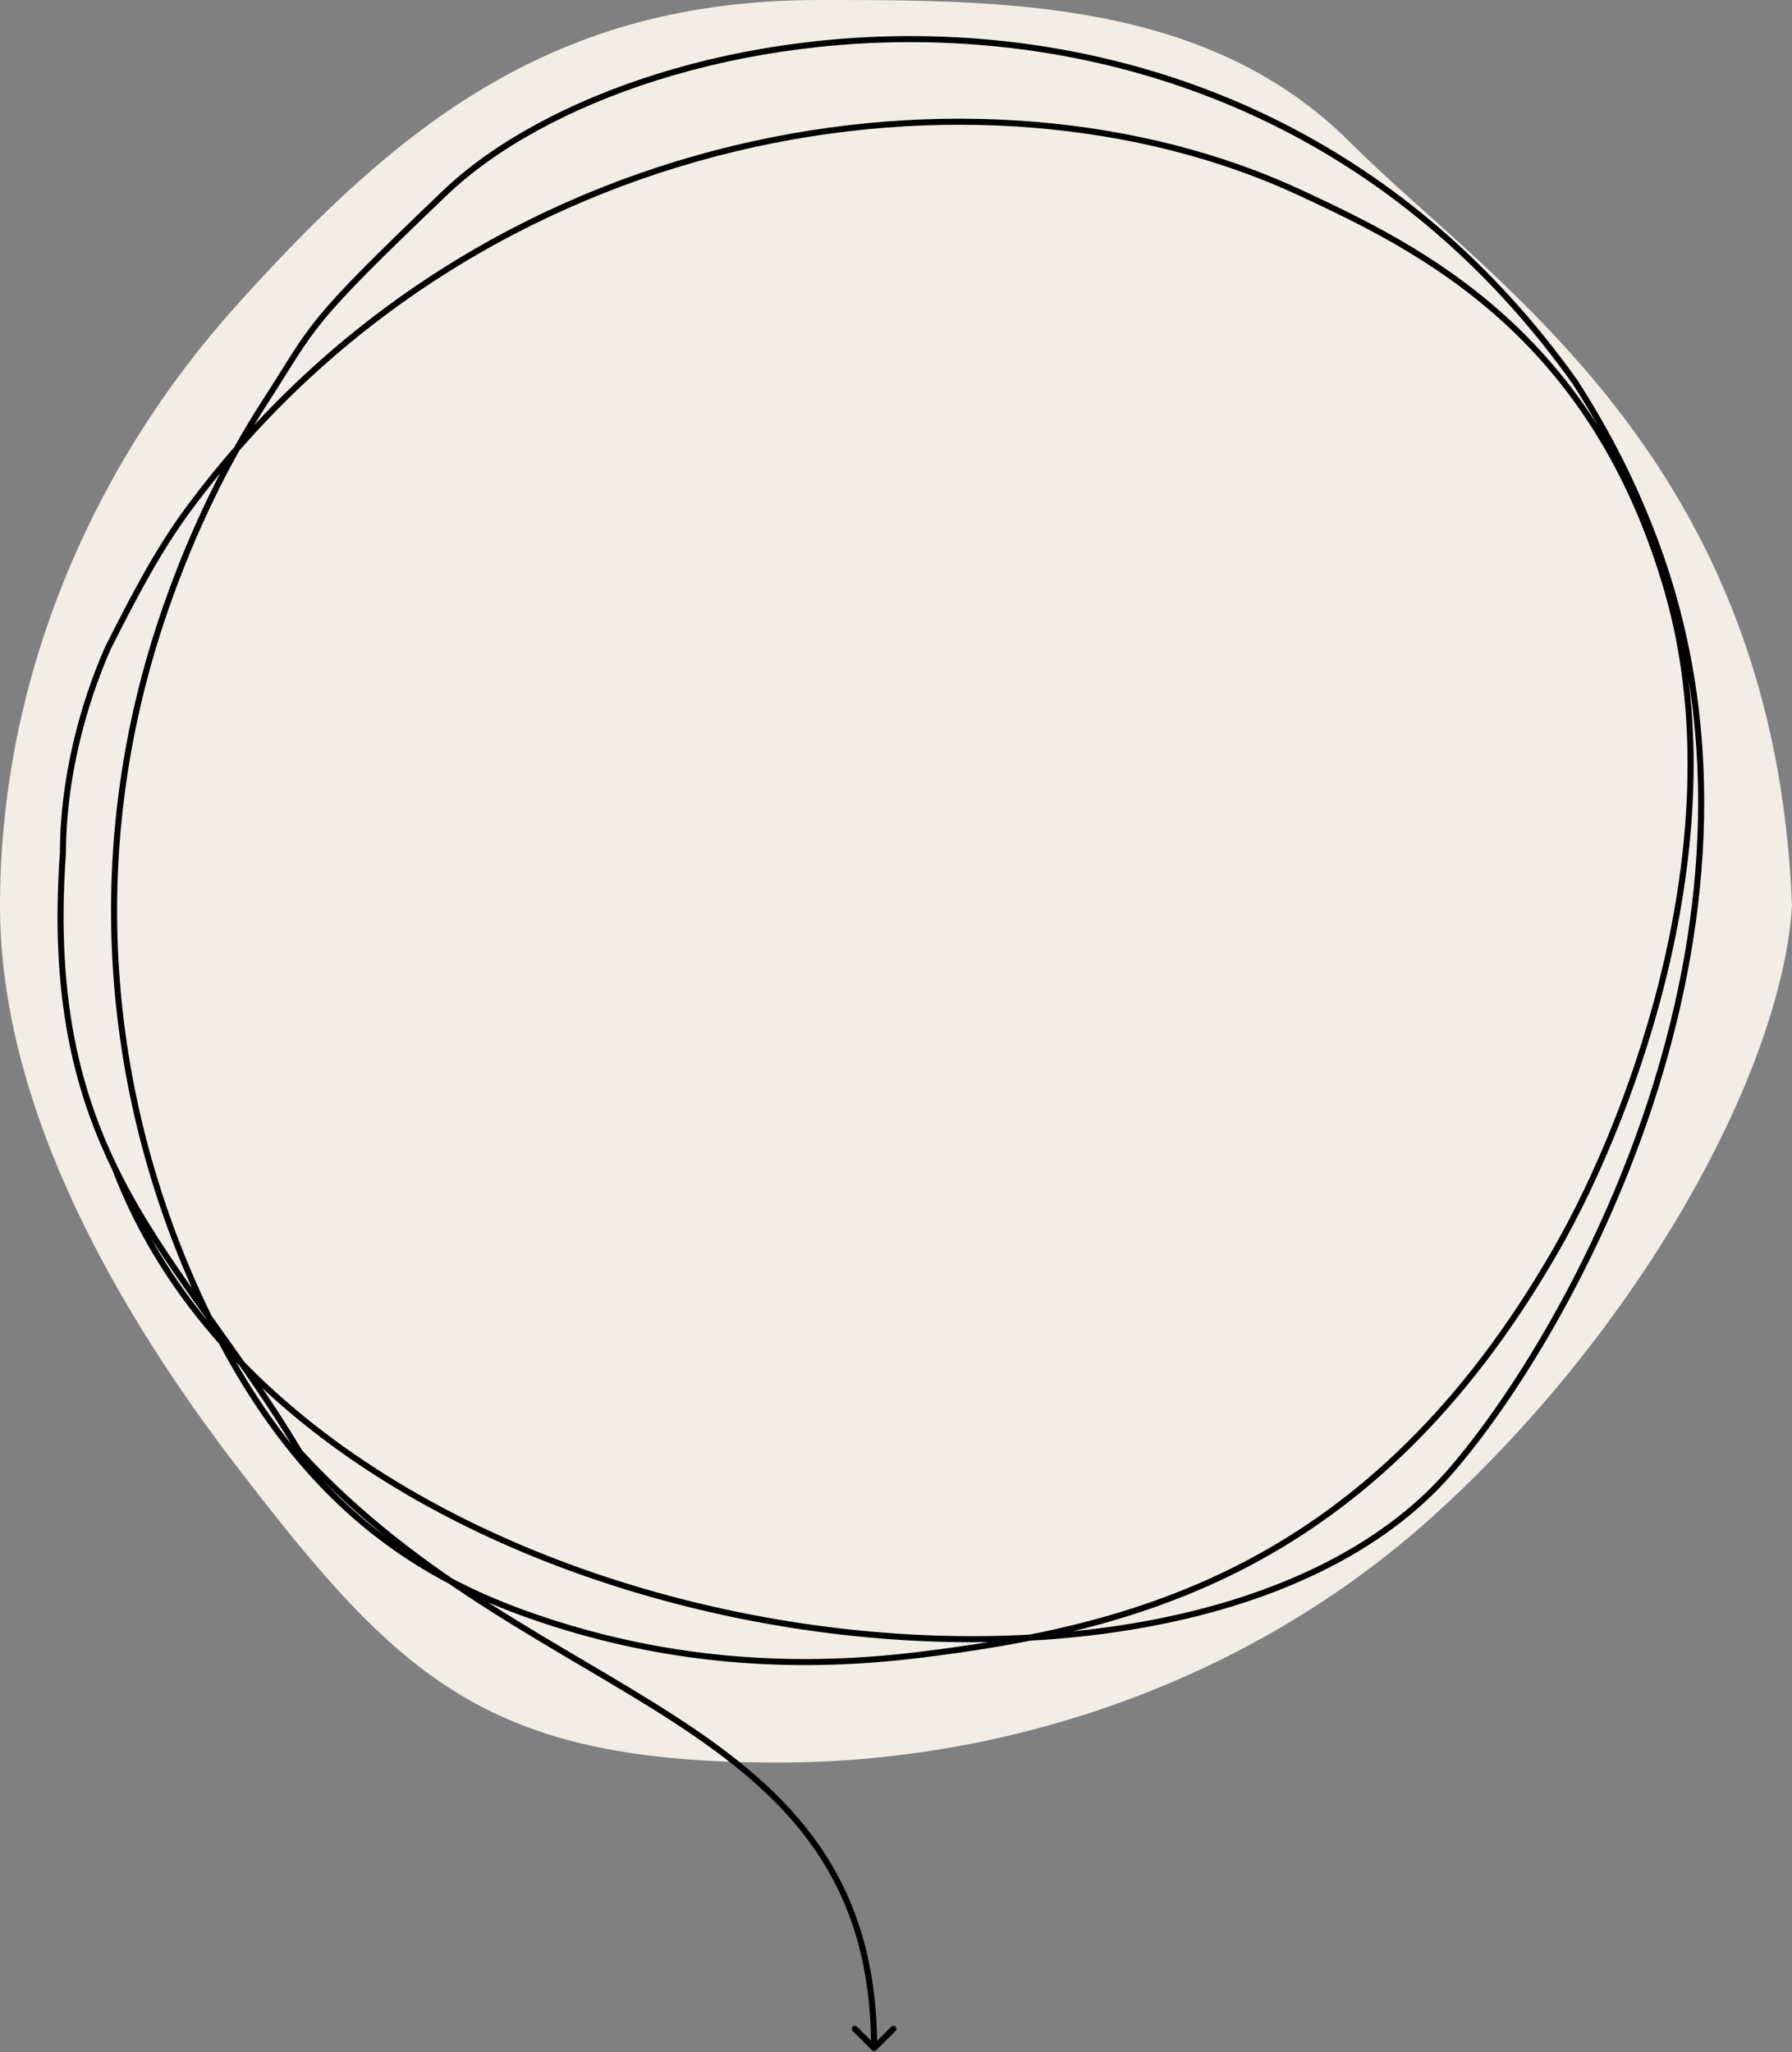 <?xml version="1.0" encoding="UTF-8"?> <svg xmlns="http://www.w3.org/2000/svg" width="888" height="1017" viewBox="0 0 888 1017" fill="none"><rect x="0" y="0" width="888" height="1017" fill="#808080" stroke="none"/> <path d="M888 449C882.68 531.201 812.682 658.789 710 751.5C619.687 833.043 500.25 873.5 385.5 873.5C241.862 873.5 198.655 832.793 117.5 727C60.11 652.187 0 550.577 0 449C0 334.801 46.66 229.671 117.5 151C198.77 60.746 274.985 0 406 0C497.634 0 598.5 1.52588e-05 669 70.5C739.5 141 879.5 227.5 888 449Z" fill="#F2EDE6"></path> <path d="M58.355 578.466C58.061 577.692 57.195 577.302 56.421 577.596C55.646 577.89 55.257 578.757 55.551 579.531L58.355 578.466ZM718.034 729.979L719.163 730.967L719.163 730.967L718.034 729.979ZM821.867 272.862L820.455 273.368L820.455 273.368L821.867 272.862ZM780.419 189.22L781.681 188.409C781.668 188.389 781.654 188.368 781.64 188.349L780.419 189.22ZM220.5 95.581L221.537 96.665L220.5 95.581ZM131.221 199.343L129.961 198.529L129.961 198.529L131.221 199.343ZM82.073 301.45L80.657 300.957L80.657 300.957L82.073 301.45ZM95.831 636.248L97.203 635.642L97.203 635.642L95.831 636.248ZM282.027 806.849L281.599 808.286L281.599 808.286L282.027 806.849ZM454.53 820.262L454.35 818.773L454.35 818.773L454.53 820.262ZM770.752 619.979L772.052 620.727L772.052 620.727L770.752 619.979ZM826.497 293.629L827.94 293.217L827.94 293.217L826.497 293.629ZM644.443 95.581L643.809 96.941L643.809 96.941L644.443 95.581ZM94.098 251.313L92.895 250.417L92.895 250.418L94.098 251.313ZM53.53 321.025L52.192 320.347C52.18 320.371 52.169 320.394 52.158 320.418L53.53 321.025ZM31.199 422.468L32.695 422.576C32.697 422.54 32.699 422.504 32.699 422.468H31.199ZM148.563 719.75L147.275 720.518C147.327 720.606 147.388 720.687 147.457 720.762L148.563 719.75ZM432.098 1016.06C432.684 1016.65 433.634 1016.65 434.219 1016.06L443.765 1006.51C444.351 1005.93 444.351 1004.98 443.765 1004.39C443.179 1003.81 442.23 1003.81 441.644 1004.39L433.159 1012.88L424.673 1004.39C424.088 1003.81 423.138 1003.81 422.552 1004.39C421.966 1004.98 421.966 1005.93 422.552 1006.51L432.098 1016.06ZM55.551 579.531C101.622 700.863 234.407 776.632 371.911 803.179C440.707 816.461 510.811 817.453 572.049 805.625C633.268 793.801 685.766 769.134 719.163 730.967L716.906 728.992C684.1 766.483 632.313 790.93 571.48 802.68C510.667 814.426 440.953 813.453 372.48 800.233C235.447 773.777 103.895 698.398 58.355 578.466L55.551 579.531ZM719.163 730.967C749.447 696.358 792.421 629.032 819.362 546.741C846.306 464.441 857.257 367.03 823.279 272.355L820.455 273.368C854.137 367.217 843.324 463.907 816.511 545.807C789.695 627.715 746.923 694.687 716.906 728.992L719.163 730.967ZM823.279 272.355C811.3 238.977 796.738 211.861 781.681 188.409L779.157 190.03C794.116 213.329 808.566 240.241 820.455 273.368L823.279 272.355ZM781.64 188.349C698.017 71.097 581.831 24.328 474.416 18.516C367.091 12.709 268.326 47.786 219.463 94.497L221.537 96.665C269.651 50.669 367.525 15.737 474.254 21.512C580.894 27.282 696.179 73.686 779.198 190.091L781.64 188.349ZM219.463 94.497C184.478 127.942 168.526 143.985 158.107 156.663C147.682 169.347 142.771 178.706 129.961 198.529L132.481 200.157C145.418 180.137 150.145 171.075 160.424 158.568C170.708 146.055 186.522 130.139 221.537 96.665L219.463 94.497ZM129.961 198.529C111.994 226.333 94.635 260.777 80.657 300.957L83.49 301.942C97.392 261.984 114.646 227.757 132.481 200.157L129.961 198.529ZM80.657 300.957C39.716 418.644 50.412 537.086 94.459 636.854L97.203 635.642C53.44 536.516 42.818 418.859 83.49 301.942L80.657 300.957ZM94.459 636.854C119.993 694.691 150.258 732.653 182.446 758.616C214.629 784.575 248.654 798.471 281.599 808.286L282.455 805.411C249.718 795.658 216.097 781.905 184.329 756.281C152.565 730.66 122.573 693.106 97.203 635.642L94.459 636.854ZM281.599 808.286C339.253 825.463 396.826 828.756 454.711 821.751L454.35 818.773C396.823 825.735 339.669 822.457 282.455 805.411L281.599 808.286ZM454.711 821.751C508.882 815.196 565.464 804.508 619.89 775.649C674.342 746.777 726.54 699.77 772.052 620.727L769.452 619.23C724.197 697.826 672.396 744.413 618.485 772.999C564.548 801.598 508.402 812.232 454.35 818.773L454.711 821.751ZM772.052 620.727C791.944 586.18 814.434 534.223 827.698 475.972C840.96 417.728 845.024 353.081 827.94 293.217L825.055 294.041C841.954 353.258 837.967 417.359 824.773 475.306C811.58 533.246 789.205 584.924 769.452 619.23L772.052 620.727ZM827.94 293.217C790.926 163.519 703.562 121.49 645.077 94.222L643.809 96.941C702.127 124.131 788.419 165.667 825.055 294.041L827.94 293.217ZM645.077 94.222C486.909 20.475 236.845 57.057 92.895 250.417L95.301 252.209C238.367 60.037 486.877 23.77 643.809 96.941L645.077 94.222ZM92.895 250.418C77.333 271.322 66.032 293.019 52.192 320.347L54.868 321.703C68.716 294.36 79.913 272.881 95.301 252.209L92.895 250.418ZM52.158 320.418C39.612 348.785 29.699 385.942 29.699 422.468H32.699C32.699 386.439 42.49 349.696 54.902 321.632L52.158 320.418ZM29.703 422.359C24.1 499.561 38.611 549.227 62.046 592.105C73.742 613.505 87.649 633.193 102.311 653.715C116.985 674.253 132.425 695.638 147.275 720.518L149.851 718.981C134.926 693.976 119.412 672.489 104.752 651.971C90.081 631.437 76.276 611.886 64.679 590.667C41.527 548.307 27.133 499.218 32.695 422.576L29.703 422.359ZM147.457 720.762C206.183 784.934 277.692 816.974 333.959 853.638C362.153 872.009 386.556 891.541 403.923 916.856C421.267 942.138 431.659 973.285 431.659 1015H434.659C434.659 972.738 424.115 940.987 406.396 915.159C388.7 889.364 363.913 869.575 335.597 851.125C278.844 814.144 208.055 782.536 149.67 718.737L147.457 720.762Z" fill="black"></path> </svg> 